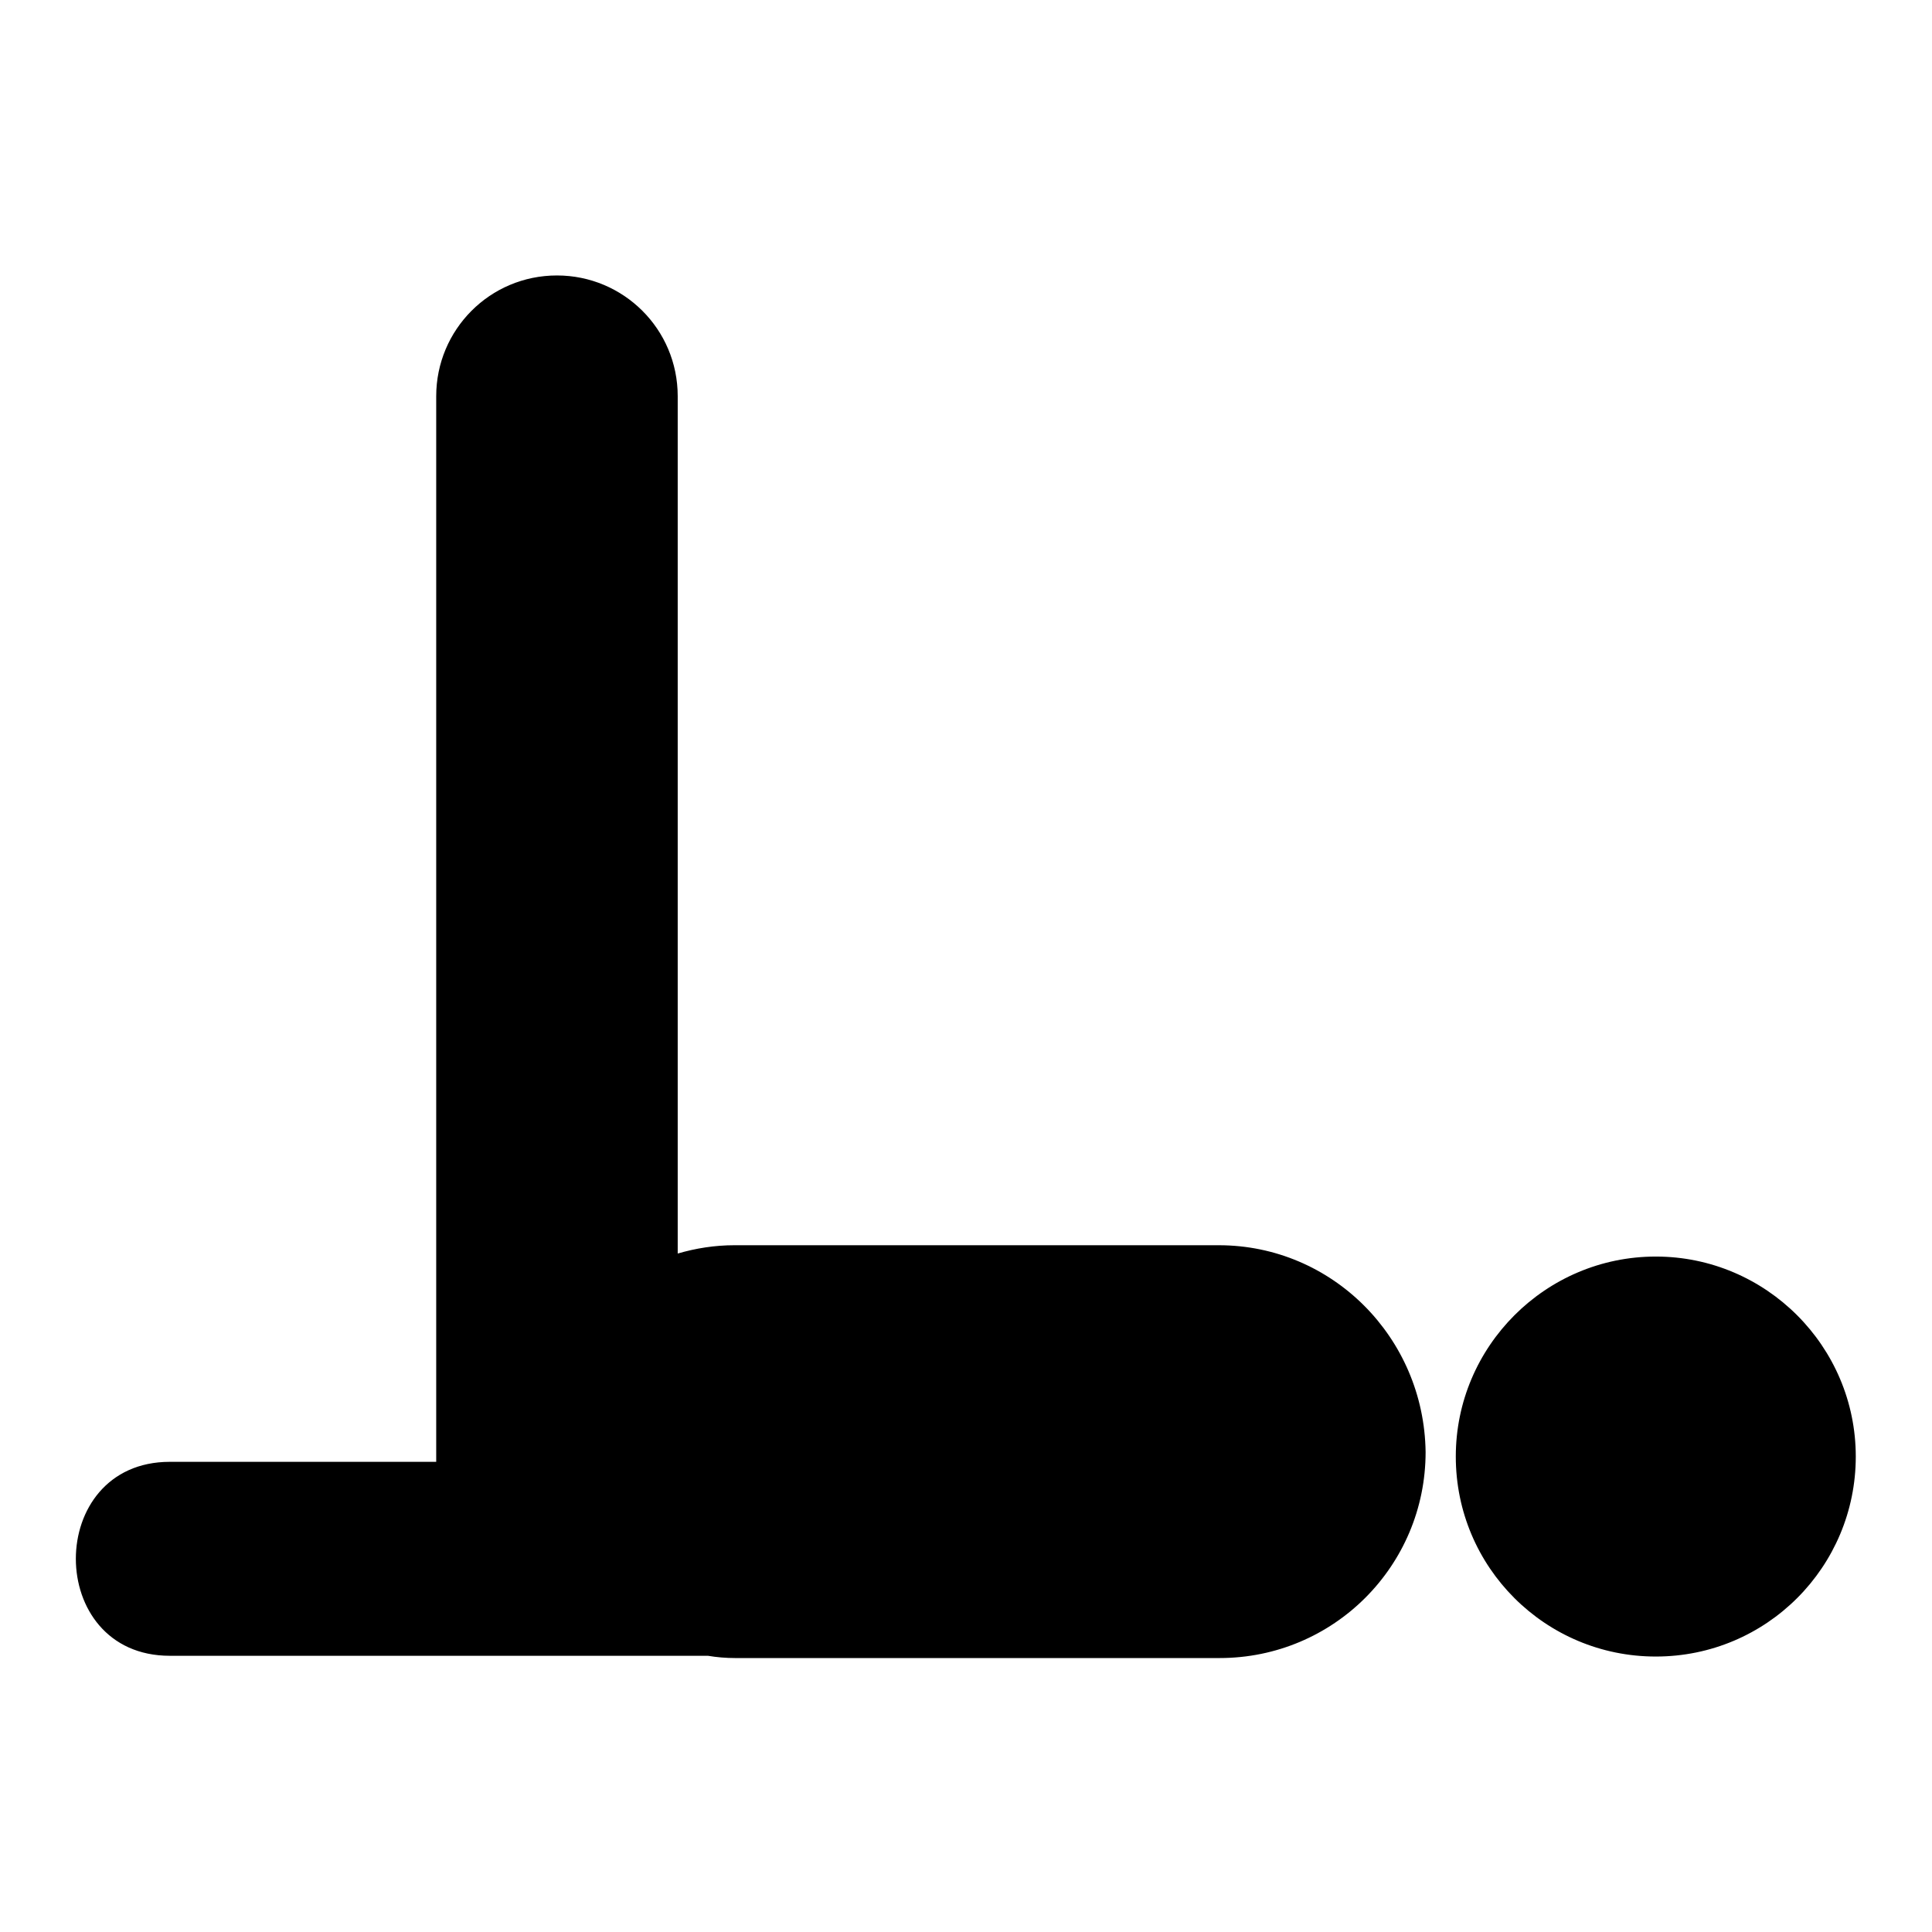<?xml version="1.0" encoding="utf-8"?>
<!-- Svg Vector Icons : http://www.onlinewebfonts.com/icon -->
<!DOCTYPE svg PUBLIC "-//W3C//DTD SVG 1.1//EN" "http://www.w3.org/Graphics/SVG/1.1/DTD/svg11.dtd">
<svg version="1.1" xmlns="http://www.w3.org/2000/svg" xmlns:xlink="http://www.w3.org/1999/xlink" x="0px" y="0px" viewBox="0 0 256 256" enable-background="new 0 0 256 256" xml:space="preserve">
<g> <path fill="#000000" d="M192.9,193c0,14.7,11.9,26.5,26.5,26.5c14.7,0,26.5-11.9,26.5-26.5s-11.9-26.5-26.5-26.5 C204.8,166.5,192.9,178.4,192.9,193z M161.5,165H97.3c-2.6,0-5.1,0.4-7.5,1.1V52.5c0-8.9-7.2-16-16-16c-8.9,0-16,7.2-16,16v141.2 c-11.8,0-23.5,0-35.3,0c-16.6,0-16.6,25.7,0,25.7c23.8,0,47.5,0,71.3,0c1.2,0.2,2.4,0.3,3.6,0.3h64.2c15.1,0,27.3-12.2,27.3-27.3 C188.7,177.2,176.5,165,161.5,165z"/></g>
</svg>
